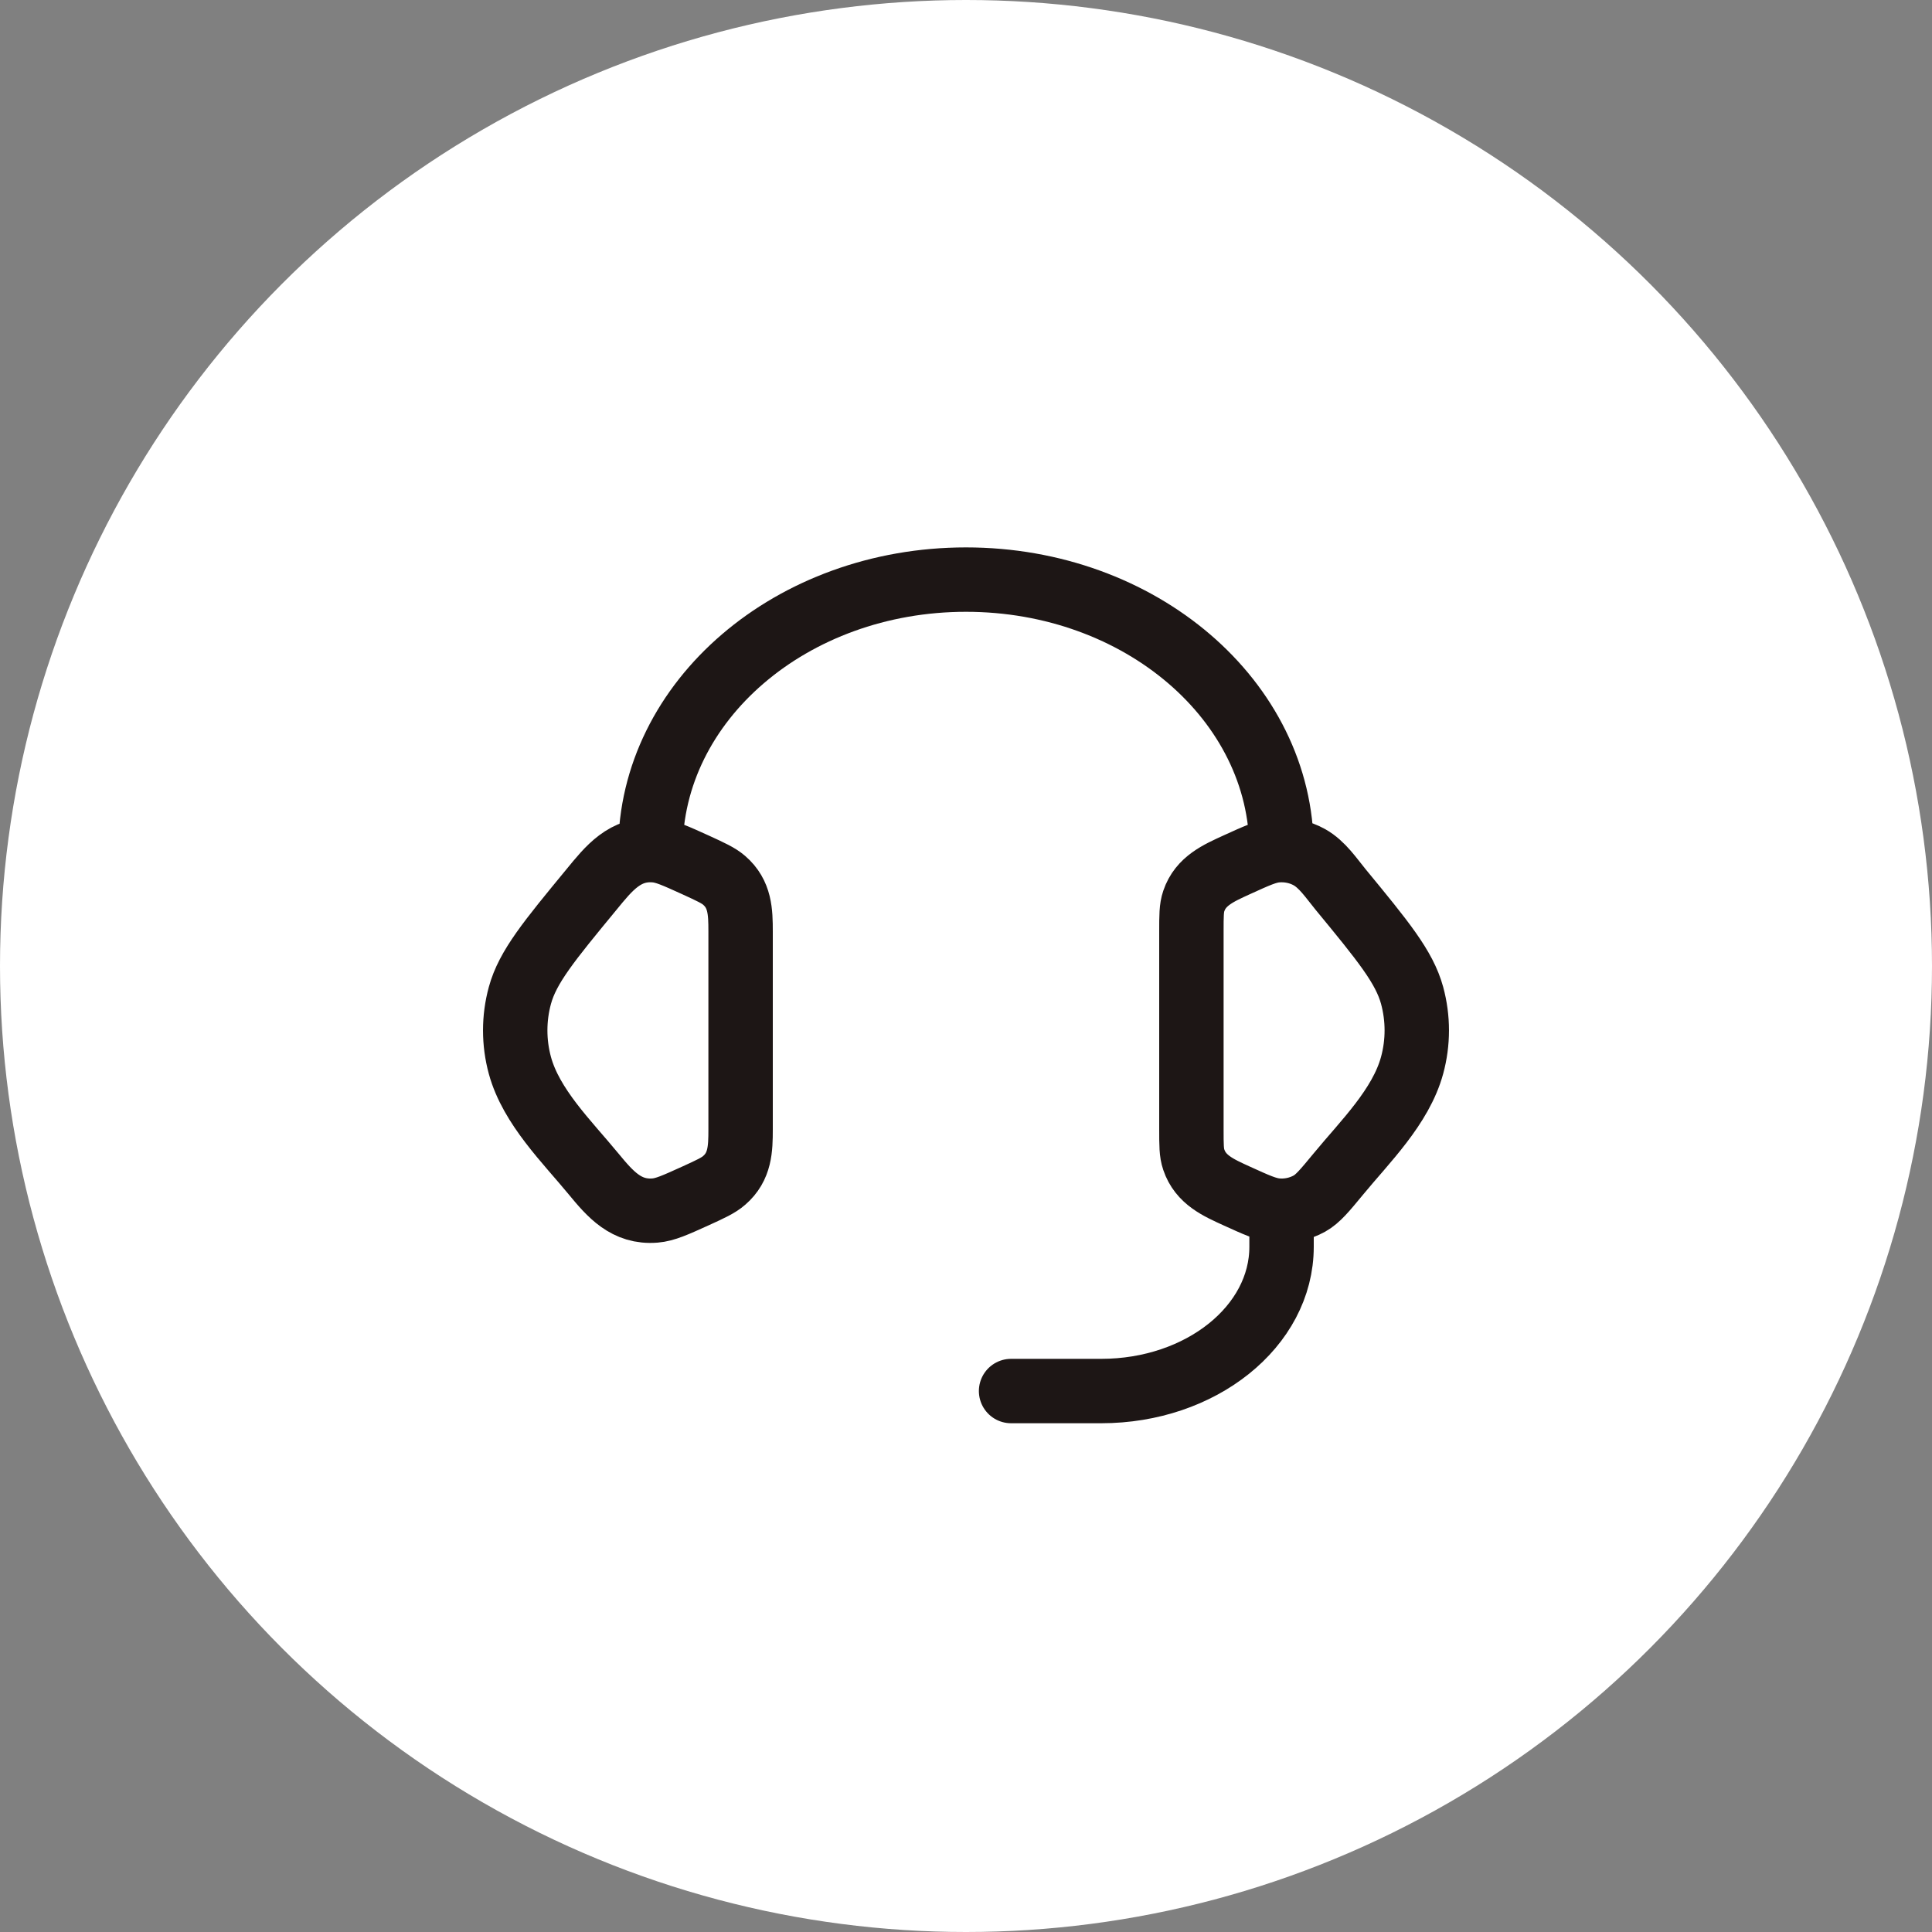 <svg width="30" height="30" viewBox="0 0 30 30" fill="none" xmlns="http://www.w3.org/2000/svg">
<rect x="0" y="0" width="30" height="30" fill="#808080" stroke="none"/>
<circle cx="15" cy="15" r="15" fill="white"/>
<path d="M10.1 13.2C10.1 10.88 12.294 9 15 9C17.706 9 19.9 10.88 19.9 13.2M19.9 18.8V19.36C19.9 20.597 18.647 21.6 17.1 21.6H15.7M18.5 14.463C18.5 14.221 18.5 14.1 18.537 13.992C18.642 13.679 18.922 13.558 19.201 13.43C19.515 13.287 19.672 13.215 19.828 13.203C20.004 13.189 20.181 13.226 20.333 13.311C20.533 13.423 20.673 13.637 20.816 13.811C21.476 14.613 21.806 15.014 21.927 15.456C22.024 15.813 22.024 16.187 21.927 16.543C21.751 17.188 21.194 17.729 20.782 18.23C20.571 18.485 20.466 18.614 20.333 18.689C20.179 18.774 20.003 18.812 19.828 18.797C19.672 18.784 19.515 18.713 19.201 18.57C18.921 18.442 18.642 18.321 18.537 18.007C18.5 17.9 18.5 17.779 18.5 17.536V14.463ZM11.5 14.463C11.5 14.158 11.492 13.884 11.245 13.67C11.156 13.593 11.037 13.539 10.8 13.43C10.485 13.287 10.328 13.215 10.172 13.203C9.705 13.165 9.454 13.484 9.185 13.812C8.525 14.613 8.194 15.014 8.073 15.457C7.976 15.812 7.976 16.188 8.073 16.544C8.249 17.188 8.807 17.73 9.218 18.23C9.478 18.545 9.726 18.833 10.172 18.797C10.328 18.784 10.485 18.713 10.8 18.57C11.037 18.462 11.156 18.407 11.245 18.329C11.492 18.115 11.5 17.841 11.5 17.537V14.463Z" stroke="#1D1615" stroke-linecap="round" stroke-linejoin="round"/>
</svg>
